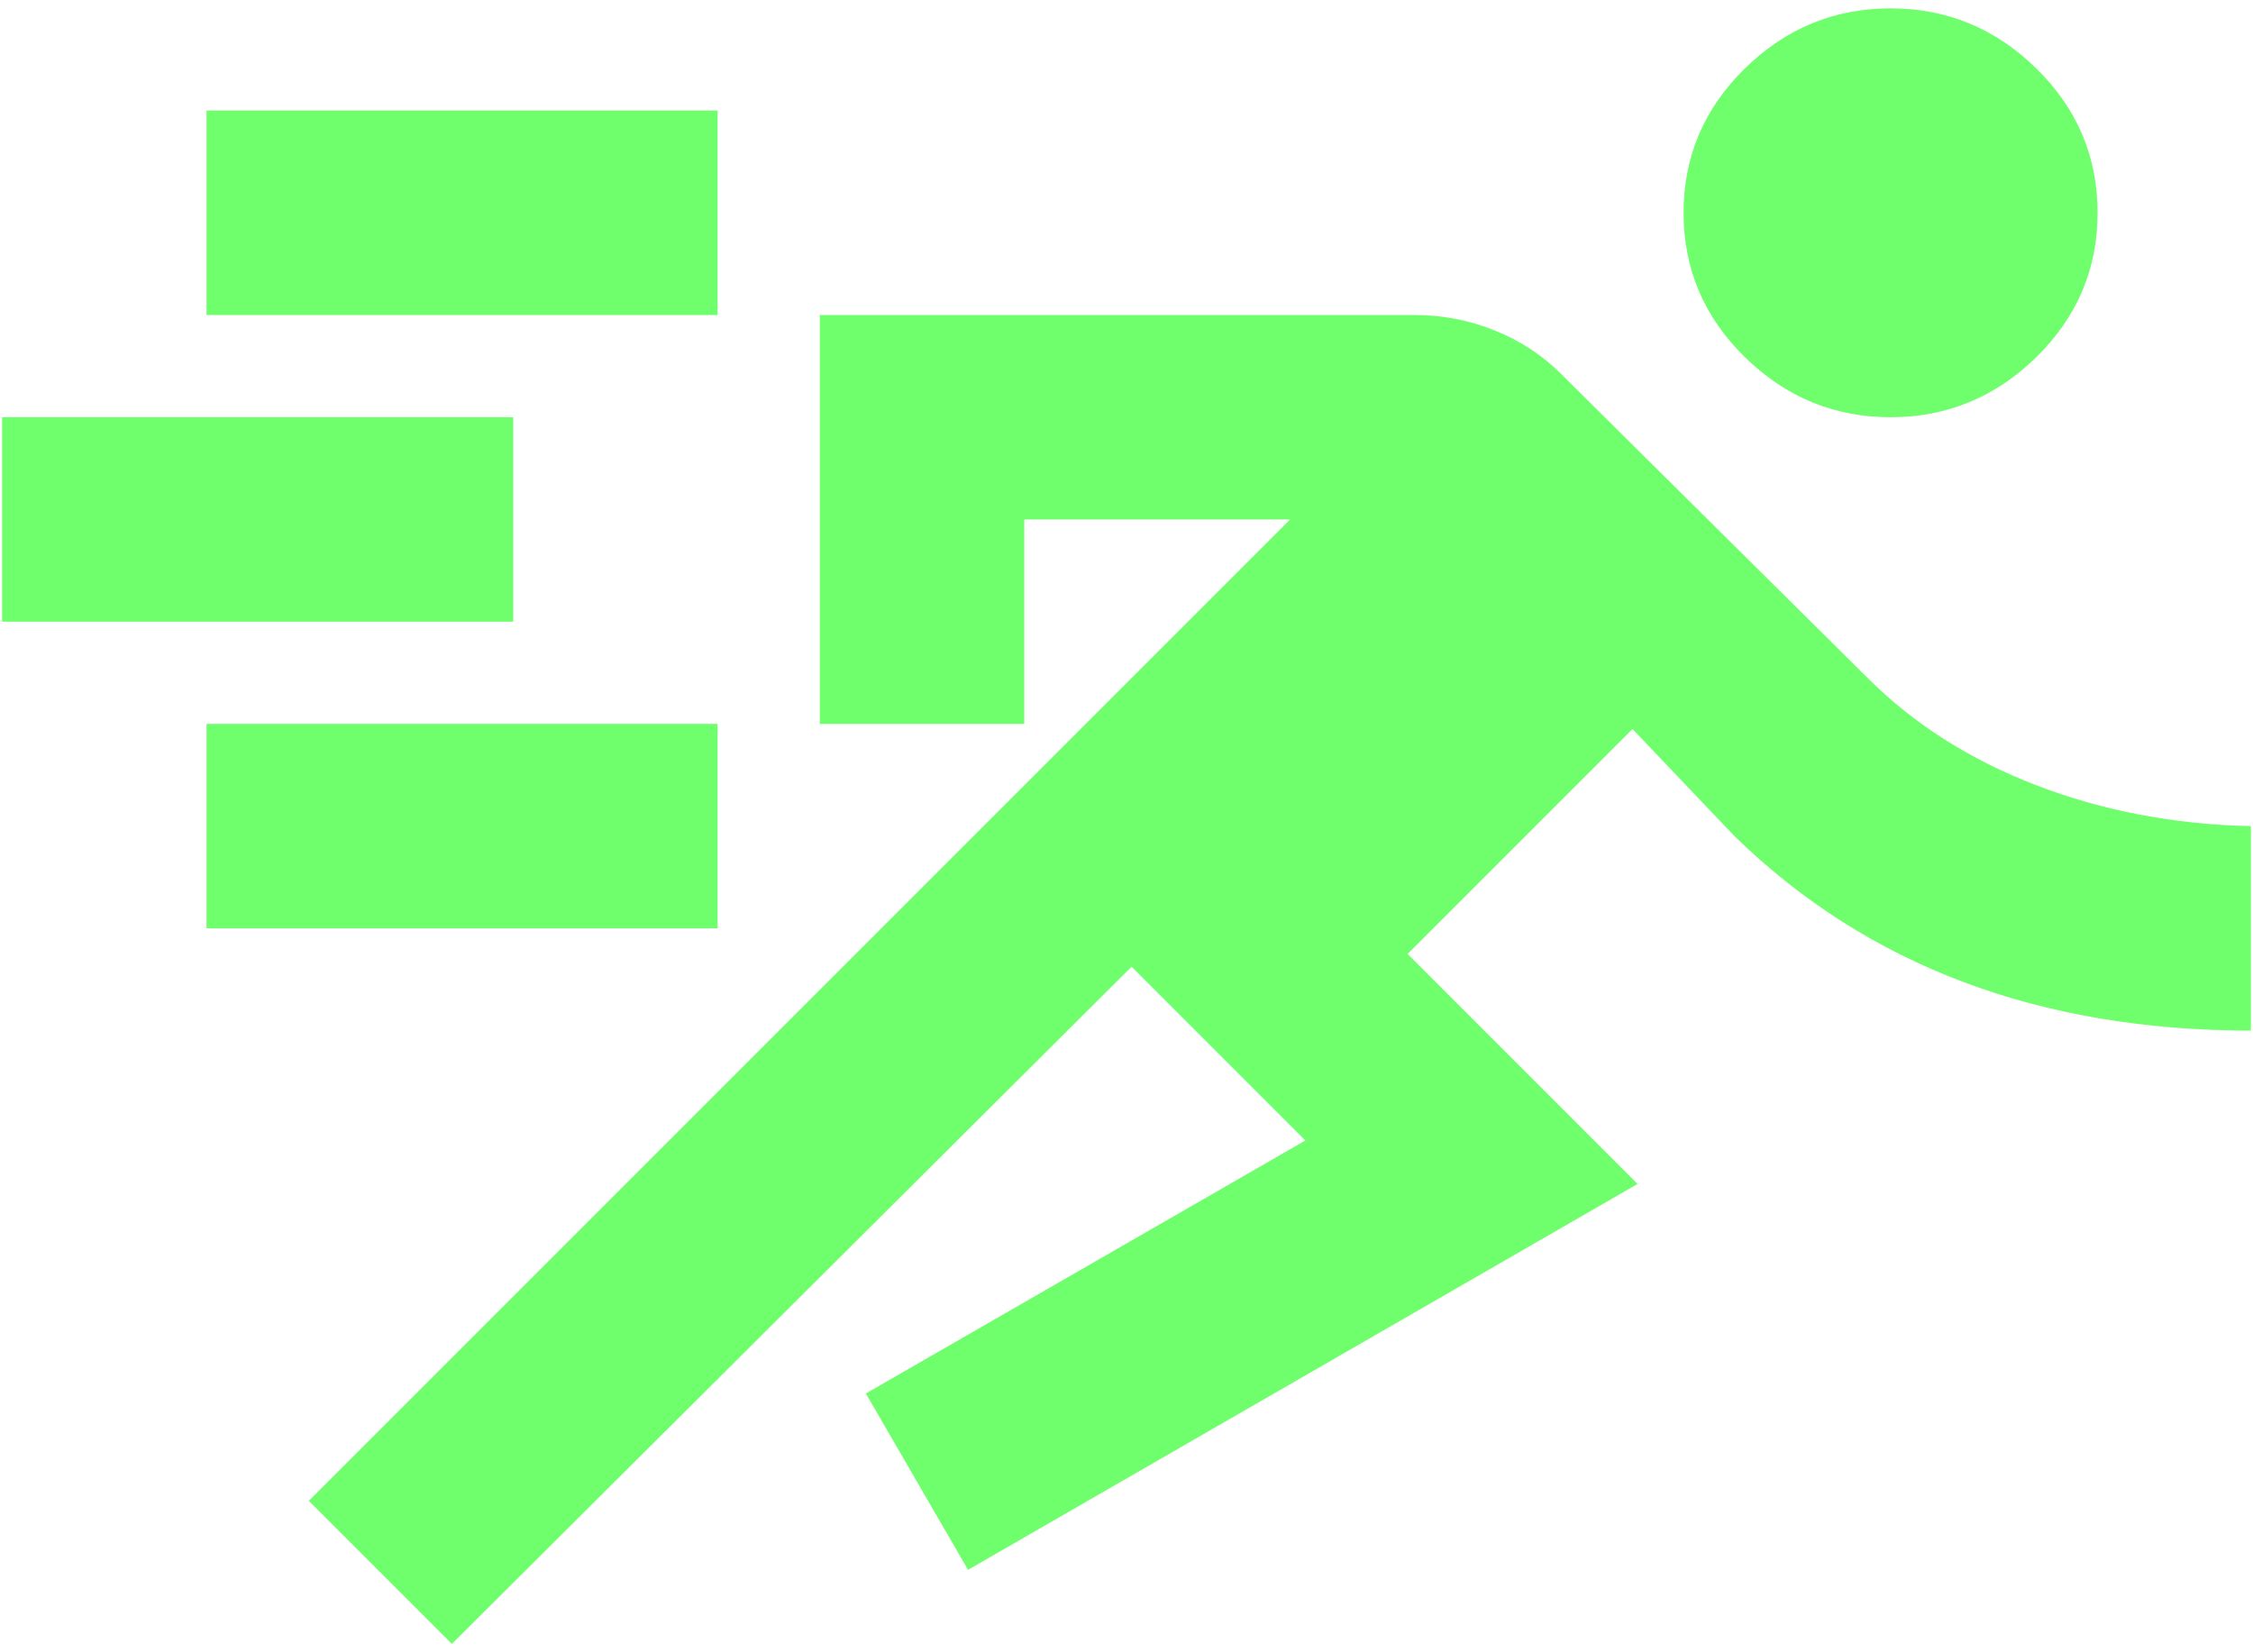 <svg width="45" height="33" viewBox="0 0 45 33" fill="none" xmlns="http://www.w3.org/2000/svg">
<path d="M9.025 32.833L6.167 29.975L25.767 10.375H20.458V14.458H16.375V6.292H28.267C28.812 6.292 29.339 6.394 29.85 6.598C30.36 6.802 30.803 7.091 31.177 7.465L37.302 13.539C38.221 14.458 39.344 15.173 40.671 15.683C41.998 16.194 43.427 16.466 44.958 16.5V20.583C42.848 20.583 40.934 20.26 39.216 19.613C37.498 18.967 35.975 17.997 34.648 16.704L32.606 14.56L28.114 19.052L32.708 23.646L19.335 31.353L17.294 27.831L26.073 22.778L22.602 19.307L9.025 32.833ZM4.125 18.541V14.458H14.333V18.541H4.125ZM0.042 12.416V8.333H10.25V12.416H0.042ZM37.761 8.333C36.638 8.333 35.669 7.933 34.852 7.134C34.035 6.334 33.627 5.373 33.627 4.25C33.627 3.127 34.035 2.166 34.852 1.366C35.669 0.566 36.638 0.167 37.761 0.167C38.884 0.167 39.854 0.566 40.671 1.366C41.487 2.166 41.896 3.127 41.896 4.25C41.896 5.373 41.487 6.334 40.671 7.134C39.854 7.933 38.884 8.333 37.761 8.333ZM4.125 6.292V2.208H14.333V6.292H4.125Z" fill="#70FF6C"/>
</svg>
